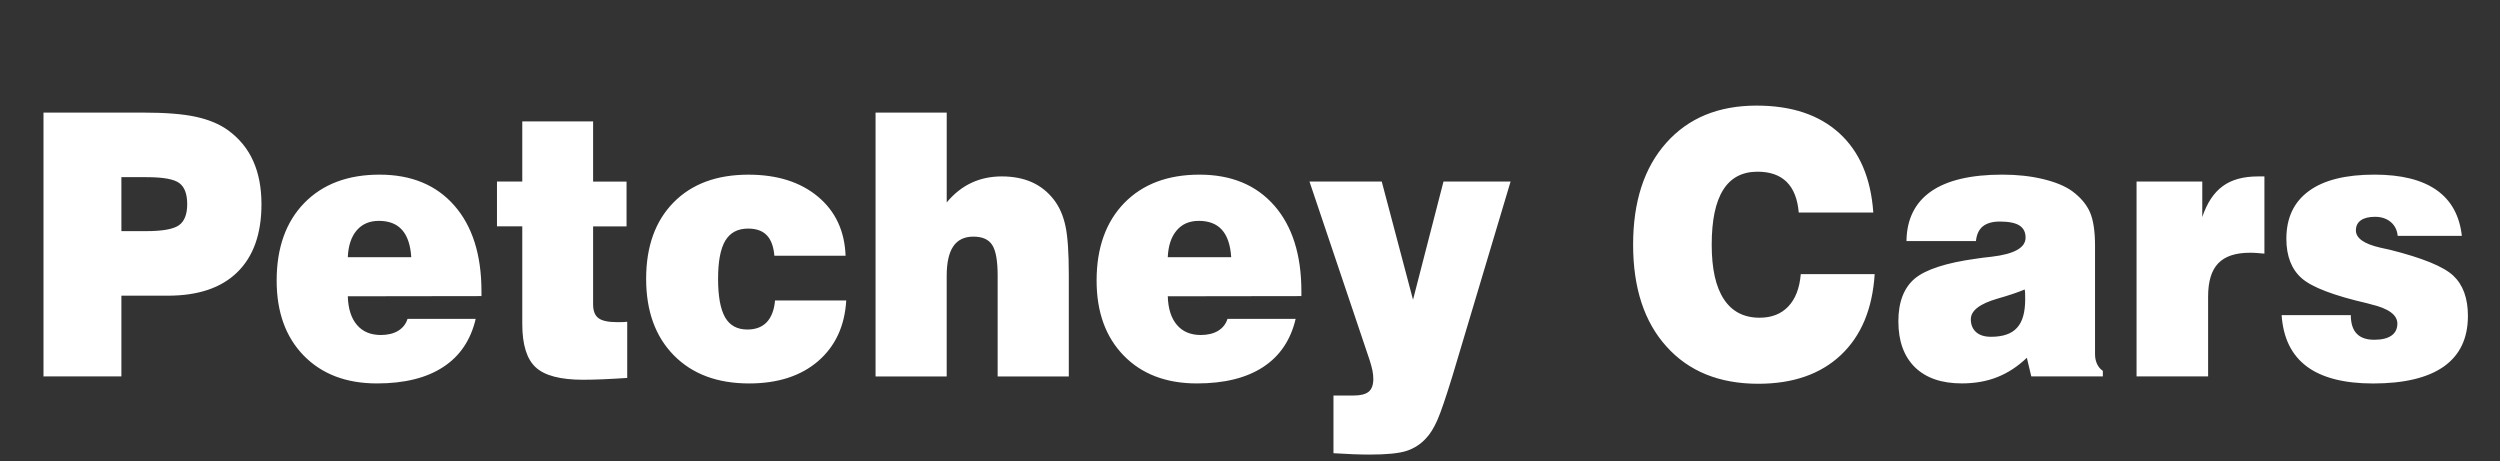 <?xml version="1.0" encoding="utf-8"?>
<!-- Generator: Adobe Illustrator 16.0.0, SVG Export Plug-In . SVG Version: 6.00 Build 0)  -->
<!DOCTYPE svg PUBLIC "-//W3C//DTD SVG 1.1//EN" "http://www.w3.org/Graphics/SVG/1.1/DTD/svg11.dtd">
<svg version="1.1" id="Layer_1" xmlns="http://www.w3.org/2000/svg" xmlns:xlink="http://www.w3.org/1999/xlink" x="0px" y="0px"
	 width="192.676px" height="35.529px" viewBox="0 0 192.676 35.529" enable-background="new 0 0 192.676 35.529"
	 xml:space="preserve">
<rect x="0" y="0" width="192.676" height="35.529" fill="#333333" stroke="none"/>
<path fill="#FFFFFF" d="M175.846,24.288h5.332c0,0.637,0.153,1.112,0.452,1.425c0.297,0.315,0.747,0.473,1.353,0.473
	c0.57,0,1.014-0.104,1.32-0.316c0.305-0.21,0.463-0.522,0.463-0.929c0-0.672-0.677-1.167-2.045-1.49
	c-0.113-0.032-0.207-0.055-0.275-0.075c-2.582-0.596-4.268-1.236-5.055-1.933c-0.781-0.687-1.18-1.7-1.18-3.04
	c0-1.611,0.578-2.837,1.736-3.681c1.15-0.845,2.841-1.263,5.055-1.263c2.061,0,3.652,0.396,4.781,1.187
	c1.129,0.792,1.779,1.971,1.953,3.535h-4.944c-0.042-0.448-0.222-0.805-0.534-1.068c-0.322-0.27-0.724-0.403-1.203-0.403
	c-0.484,0-0.853,0.09-1.104,0.27c-0.256,0.181-0.381,0.438-0.381,0.779c0,0.599,0.625,1.037,1.867,1.325
	c0.332,0.069,0.576,0.125,0.746,0.164c2.506,0.628,4.135,1.29,4.889,1.994c0.754,0.708,1.132,1.74,1.132,3.102
	c0,1.728-0.618,3.022-1.849,3.899c-1.23,0.87-3.051,1.312-5.463,1.312c-2.233,0-3.939-0.441-5.108-1.312
	C176.609,27.363,175.966,26.049,175.846,24.288 M164.665,29.012V13.992h5.065v2.736c0.363-1.085,0.888-1.875,1.569-2.375
	c0.681-0.505,1.591-0.756,2.726-0.756h0.494v5.951c-0.203-0.016-0.396-0.035-0.584-0.05c-0.186-0.016-0.363-0.019-0.533-0.019
	c-1.111,0-1.924,0.272-2.443,0.815c-0.521,0.541-0.779,1.396-0.779,2.556v6.158h-5.515V29.012z M156.553,29.012l-0.343-1.438
	c-0.703,0.673-1.462,1.167-2.272,1.488c-0.813,0.325-1.729,0.487-2.742,0.487c-1.557,0-2.762-0.415-3.617-1.25
	c-0.844-0.835-1.271-2.012-1.271-3.531c0-1.484,0.422-2.578,1.254-3.29c0.84-0.705,2.424-1.226,4.754-1.543
	c0.291-0.048,0.695-0.097,1.191-0.151c1.736-0.204,2.605-0.695,2.605-1.467c0-0.432-0.162-0.744-0.479-0.942
	c-0.315-0.198-0.817-0.3-1.503-0.3c-0.566,0-1.005,0.123-1.311,0.37c-0.303,0.244-0.48,0.622-0.532,1.132h-5.354
	c0.022-1.689,0.659-2.965,1.901-3.83c1.243-0.86,3.071-1.288,5.487-1.288c1.134,0,2.18,0.112,3.14,0.343
	c0.957,0.232,1.709,0.542,2.239,0.928c0.648,0.48,1.109,1.02,1.373,1.625c0.263,0.604,0.392,1.468,0.392,2.595v8.36
	c0,0.278,0.056,0.523,0.154,0.739c0.103,0.22,0.249,0.397,0.448,0.534v0.428h-5.514V29.012z M156.043,22.31
	c-0.521,0.223-1.223,0.457-2.096,0.706c-1.368,0.396-2.055,0.924-2.055,1.589c0,0.422,0.139,0.753,0.41,0.995
	c0.268,0.236,0.651,0.356,1.15,0.356c0.915,0,1.584-0.229,1.998-0.692c0.425-0.457,0.632-1.192,0.632-2.198
	c0-0.211,0-0.365-0.007-0.475C156.075,22.489,156.063,22.396,156.043,22.31z M138.786,21.129h5.696
	c-0.172,2.68-1.037,4.757-2.604,6.233c-1.568,1.476-3.691,2.215-6.367,2.215c-2.992,0-5.354-0.955-7.07-2.865
	c-1.723-1.907-2.576-4.527-2.576-7.852c0-3.316,0.846-5.932,2.55-7.845c1.703-1.918,4.022-2.876,6.96-2.876
	c2.711,0,4.834,0.711,6.393,2.136c1.555,1.424,2.424,3.458,2.608,6.104h-5.746c-0.088-1.041-0.396-1.824-0.925-2.354
	c-0.536-0.528-1.282-0.792-2.249-0.792c-1.181,0-2.062,0.465-2.649,1.398c-0.591,0.938-0.885,2.347-0.885,4.233
	c0,1.853,0.313,3.253,0.941,4.201c0.621,0.945,1.541,1.422,2.75,1.422c0.933,0,1.668-0.291,2.215-0.871
	C138.376,23.035,138.695,22.211,138.786,21.129z M102.771,34.929v-4.446h1.561c0.533,0,0.916-0.1,1.156-0.295
	c0.236-0.201,0.354-0.525,0.354-0.979c0-0.191-0.021-0.409-0.066-0.651c-0.051-0.233-0.123-0.509-0.221-0.813l-4.632-13.752h5.569
	l2.41,9.107l2.348-9.107h5.171l-4.468,14.943c-0.514,1.673-0.901,2.819-1.174,3.441c-0.278,0.622-0.571,1.093-0.885,1.413
	c-0.416,0.453-0.916,0.775-1.5,0.963s-1.528,0.281-2.84,0.281c-0.379,0-0.811-0.009-1.283-0.027
	C103.794,34.99,103.294,34.961,102.771,34.929z M94.605,24.573h5.252c-0.383,1.633-1.221,2.874-2.504,3.712
	c-1.293,0.847-2.998,1.266-5.109,1.266c-2.368,0-4.25-0.72-5.638-2.147c-1.395-1.43-2.091-3.359-2.091-5.78
	c0-2.521,0.714-4.517,2.132-5.979c1.422-1.456,3.354-2.185,5.797-2.185c2.456,0,4.371,0.796,5.766,2.384
	c1.388,1.587,2.088,3.792,2.088,6.616v0.36l-10.297,0.015c0.026,0.949,0.262,1.688,0.702,2.204c0.438,0.521,1.057,0.779,1.844,0.779
	c0.531,0,0.976-0.109,1.333-0.322C94.234,25.281,94.48,24.973,94.605,24.573z M90,19.82h4.89c-0.062-0.931-0.293-1.635-0.709-2.102
	c-0.415-0.467-1.014-0.696-1.789-0.696c-0.721,0-1.294,0.246-1.708,0.74C90.263,18.258,90.039,18.945,90,19.82z M67.48,29.012V8.678
	h5.484V15.6c0.561-0.676,1.191-1.172,1.899-1.508c0.707-0.33,1.486-0.496,2.344-0.496c0.88,0,1.656,0.151,2.323,0.447
	c0.671,0.305,1.239,0.755,1.703,1.362c0.416,0.542,0.711,1.216,0.882,2.015c0.174,0.801,0.258,2.063,0.258,3.784v7.808h-5.484
	v-7.777c0-1.143-0.14-1.929-0.421-2.356c-0.276-0.431-0.761-0.642-1.447-0.642c-0.694,0-1.213,0.25-1.55,0.746
	c-0.34,0.5-0.509,1.259-0.509,2.28v7.75L67.48,29.012L67.48,29.012z M59.733,23.158h5.487c-0.116,1.979-0.849,3.538-2.175,4.681
	c-1.333,1.143-3.104,1.713-5.313,1.713c-2.446,0-4.377-0.723-5.801-2.169c-1.421-1.447-2.132-3.41-2.132-5.897
	s0.703-4.447,2.106-5.877c1.406-1.434,3.33-2.147,5.775-2.147c2.22,0,4.002,0.564,5.357,1.69c1.353,1.13,2.063,2.649,2.133,4.559
	h-5.488c-0.058-0.711-0.256-1.241-0.586-1.58c-0.329-0.345-0.809-0.514-1.447-0.514c-0.792,0-1.376,0.31-1.751,0.933
	c-0.372,0.622-0.555,1.601-0.555,2.937c0,1.353,0.181,2.344,0.541,2.971c0.36,0.627,0.932,0.938,1.719,0.938
	c0.633,0,1.13-0.189,1.49-0.563C59.451,24.449,59.667,23.895,59.733,23.158z M45.711,23.448c0,0.506,0.133,0.861,0.409,1.067
	c0.27,0.207,0.75,0.313,1.443,0.313c0.204,0,0.357,0,0.462-0.005c0.108-0.007,0.212-0.016,0.315-0.024v4.328
	c-0.677,0.046-1.293,0.08-1.848,0.104c-0.555,0.022-1.075,0.037-1.554,0.037c-1.747,0-2.964-0.321-3.651-0.958
	c-0.689-0.635-1.035-1.746-1.035-3.345v-7.52h-1.95v-3.453h1.95V9.358h5.459v4.636h2.577v3.453h-2.577V23.448z M31.41,24.573h5.252
	c-0.38,1.633-1.217,2.874-2.503,3.712c-1.29,0.847-2.998,1.266-5.11,1.266c-2.368,0-4.247-0.72-5.642-2.147
	c-1.392-1.43-2.085-3.359-2.085-5.78c0-2.521,0.709-4.517,2.129-5.979c1.423-1.456,3.355-2.185,5.801-2.185
	c2.456,0,4.375,0.796,5.766,2.384c1.389,1.587,2.089,3.792,2.089,6.616v0.36l-10.301,0.015c0.026,0.949,0.261,1.688,0.7,2.204
	c0.442,0.521,1.055,0.779,1.848,0.779c0.528,0,0.979-0.109,1.33-0.322C31.039,25.281,31.285,24.973,31.41,24.573z M26.806,19.82
	h4.89c-0.059-0.931-0.293-1.635-0.709-2.102c-0.418-0.467-1.011-0.696-1.79-0.696c-0.721,0-1.293,0.246-1.712,0.74
	C27.067,18.258,26.84,18.945,26.806,19.82z M3.352,29.012V8.678h7.692c1.702,0,3.05,0.106,4.047,0.323
	c0.996,0.216,1.826,0.562,2.492,1.042c0.867,0.637,1.511,1.422,1.929,2.362c0.424,0.936,0.639,2.049,0.639,3.342
	c0,2.271-0.621,4.016-1.856,5.227c-1.235,1.213-3.021,1.814-5.348,1.814H9.356v6.222L3.352,29.012L3.352,29.012z M9.356,17.813
	h1.929c1.25,0,2.085-0.153,2.513-0.457c0.418-0.302,0.63-0.839,0.63-1.62c0-0.783-0.203-1.324-0.607-1.624
	c-0.407-0.308-1.252-0.458-2.537-0.458H9.355L9.356,17.813L9.356,17.813z"/>
</svg>
